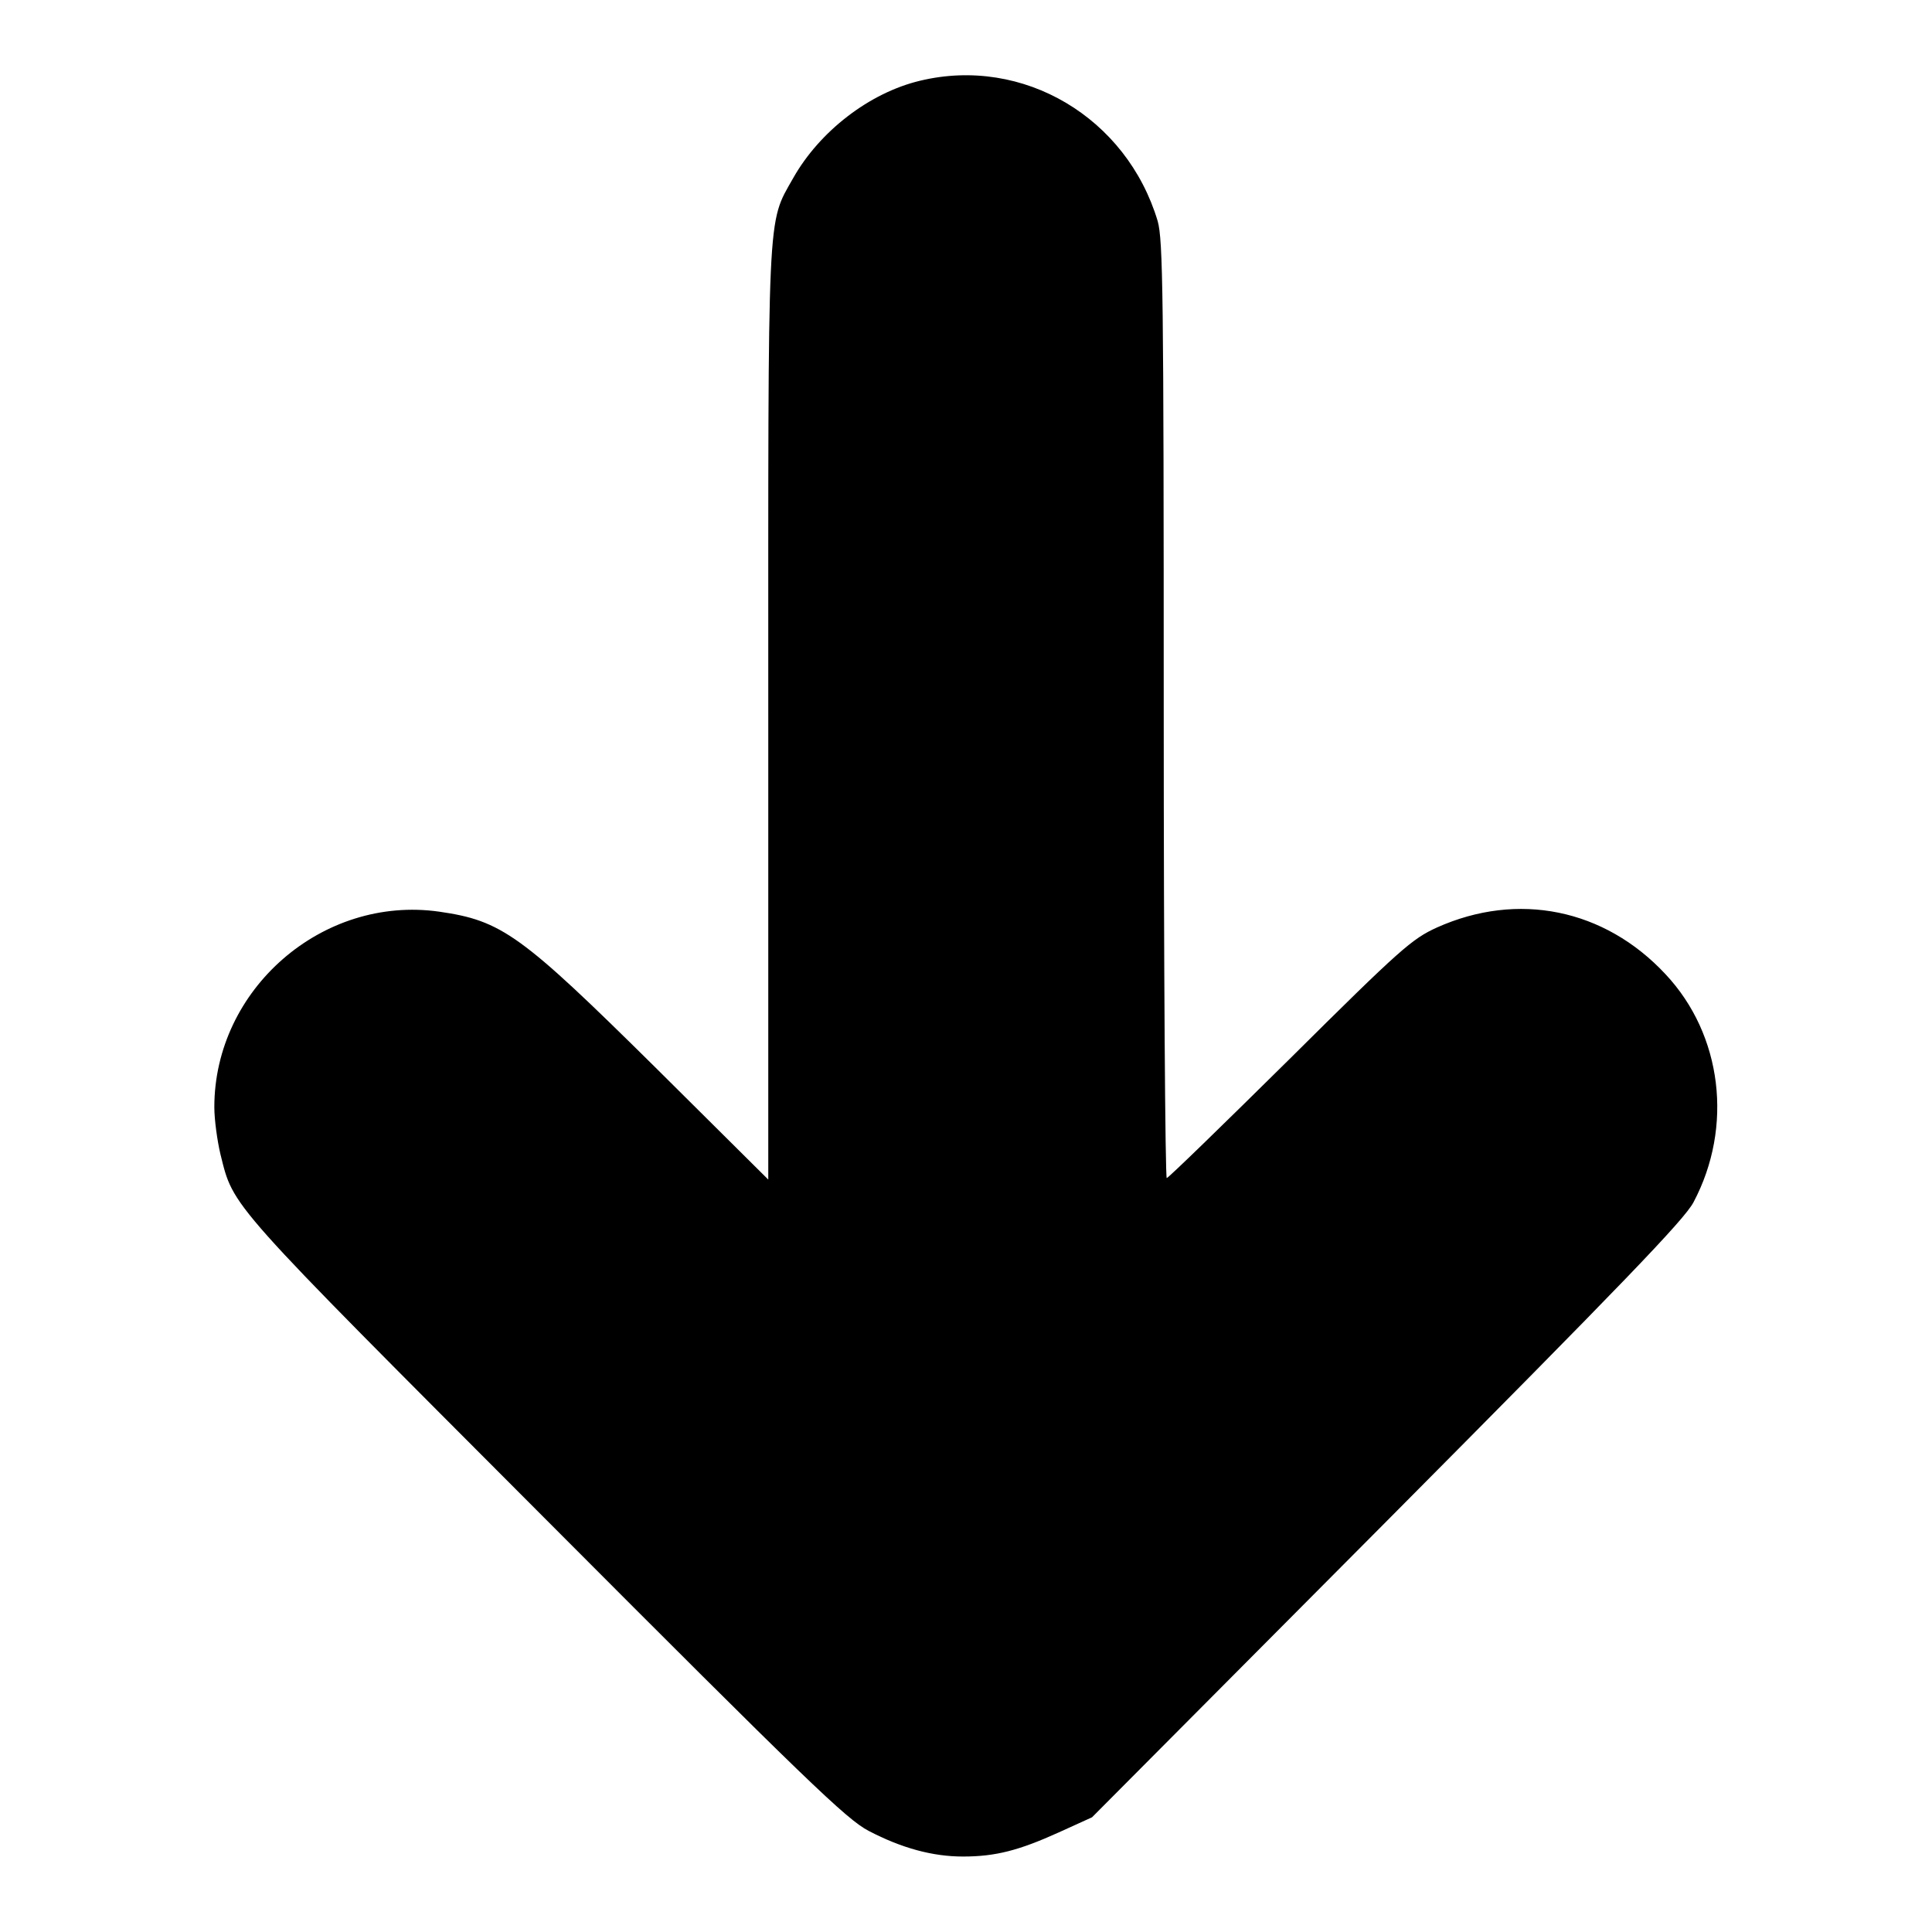 <?xml version="1.0" encoding="utf-8"?>
<!-- Svg Vector Icons : http://www.onlinewebfonts.com/icon -->
<!DOCTYPE svg PUBLIC "-//W3C//DTD SVG 1.1//EN" "http://www.w3.org/Graphics/SVG/1.1/DTD/svg11.dtd">
<svg version="1.1" xmlns="http://www.w3.org/2000/svg" xmlns:xlink="http://www.w3.org/1999/xlink" x="0px" y="0px" viewBox="0 0 256 256" enable-background="new 0 0 256 256" xml:space="preserve">
<g><g><g><path fill="#000000" d="M121.9,10.7c-6.7,1.6-13.3,6.7-16.8,12.9s-3.3,3.2-3.3,71.2v61.5l-15-14.9C69,123.8,66.5,122,58.2,120.8c-15.5-2.2-29.8,10.3-29.8,25.9c0,1.7,0.4,4.5,0.8,6.2c1.8,7.2,0.6,5.8,43,48.3c34.7,34.8,40,39.9,42.9,41.4c4.4,2.3,8.5,3.4,12.5,3.4c4.3,0,7.4-0.8,12.7-3.2l4.4-2l39.1-39.3c31.2-31.4,39.4-39.9,40.6-42.2c5.3-10,3.8-22.2-3.7-30.2c-8.1-8.7-19.6-11-30.3-6.2c-3.3,1.5-4.8,2.8-19.5,17.4c-8.8,8.7-16.1,15.8-16.3,15.8c-0.2,0-0.4-27.9-0.4-62c0-55.2-0.1-62.3-0.8-64.8C149.3,15.6,135.6,7.4,121.9,10.7z"/></g></g></g>
</svg>